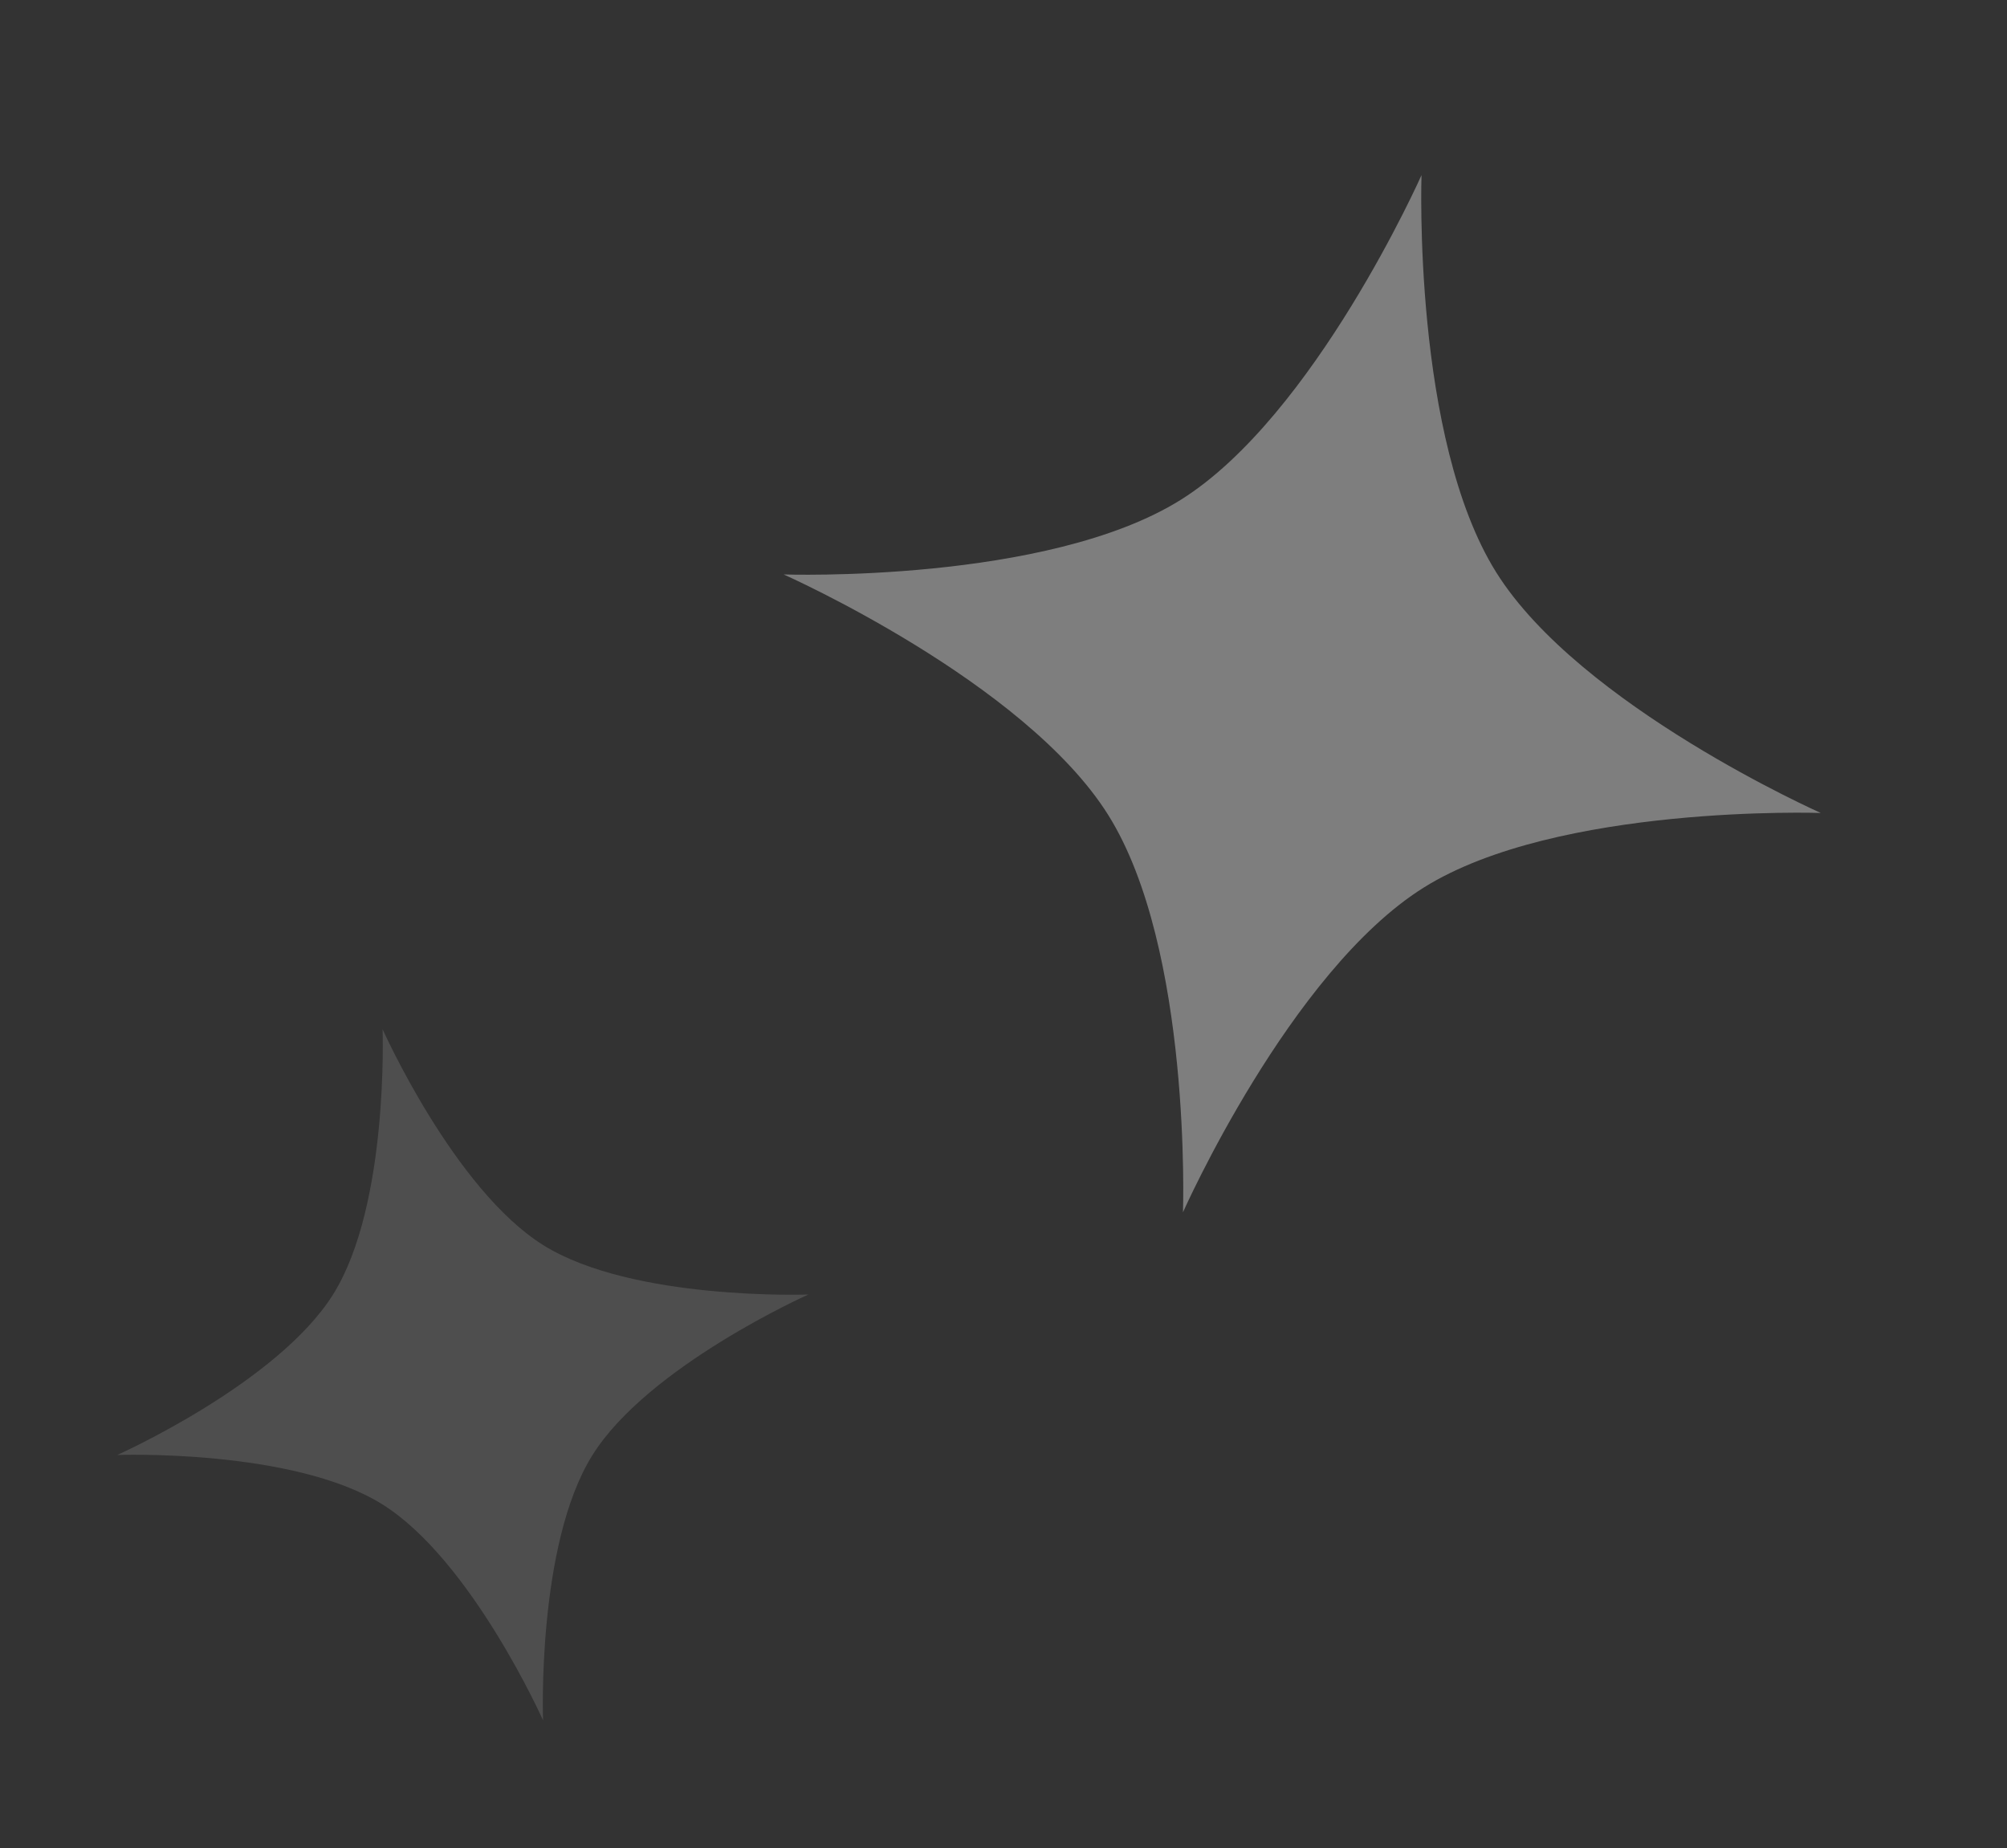 <svg xmlns="http://www.w3.org/2000/svg" width="101" height="93" viewBox="0 0 101 93" fill="none"><rect x="0" y="0" width="101" height="93" fill="#333333" stroke="none"/><path d="M71.536 8.813C71.536 8.813 71.079 22.068 75.294 28.801C79.508 35.533 91.631 40.913 91.631 40.913C91.631 40.913 78.376 40.456 71.643 44.67C64.912 48.885 59.532 61.008 59.532 61.008C59.532 61.008 59.988 47.753 55.774 41.02C51.559 34.289 39.436 28.909 39.436 28.909C39.436 28.909 52.692 29.365 59.424 25.151C66.156 20.936 71.536 8.813 71.536 8.813Z" fill="white" fill-opacity="0.37"></path><path opacity="0.2" d="M19.253 51.794C19.253 51.794 19.575 60.63 16.775 65.124C13.975 69.618 5.9 73.222 5.9 73.222C5.9 73.222 14.736 72.899 19.23 75.699C23.724 78.499 27.328 86.574 27.328 86.574C27.328 86.574 27.005 77.738 29.805 73.244C32.605 68.75 40.68 65.147 40.68 65.147C40.68 65.147 31.844 65.469 27.35 62.669C22.856 59.869 19.253 51.794 19.253 51.794Z" fill="white" fill-opacity="0.68"></path></svg>